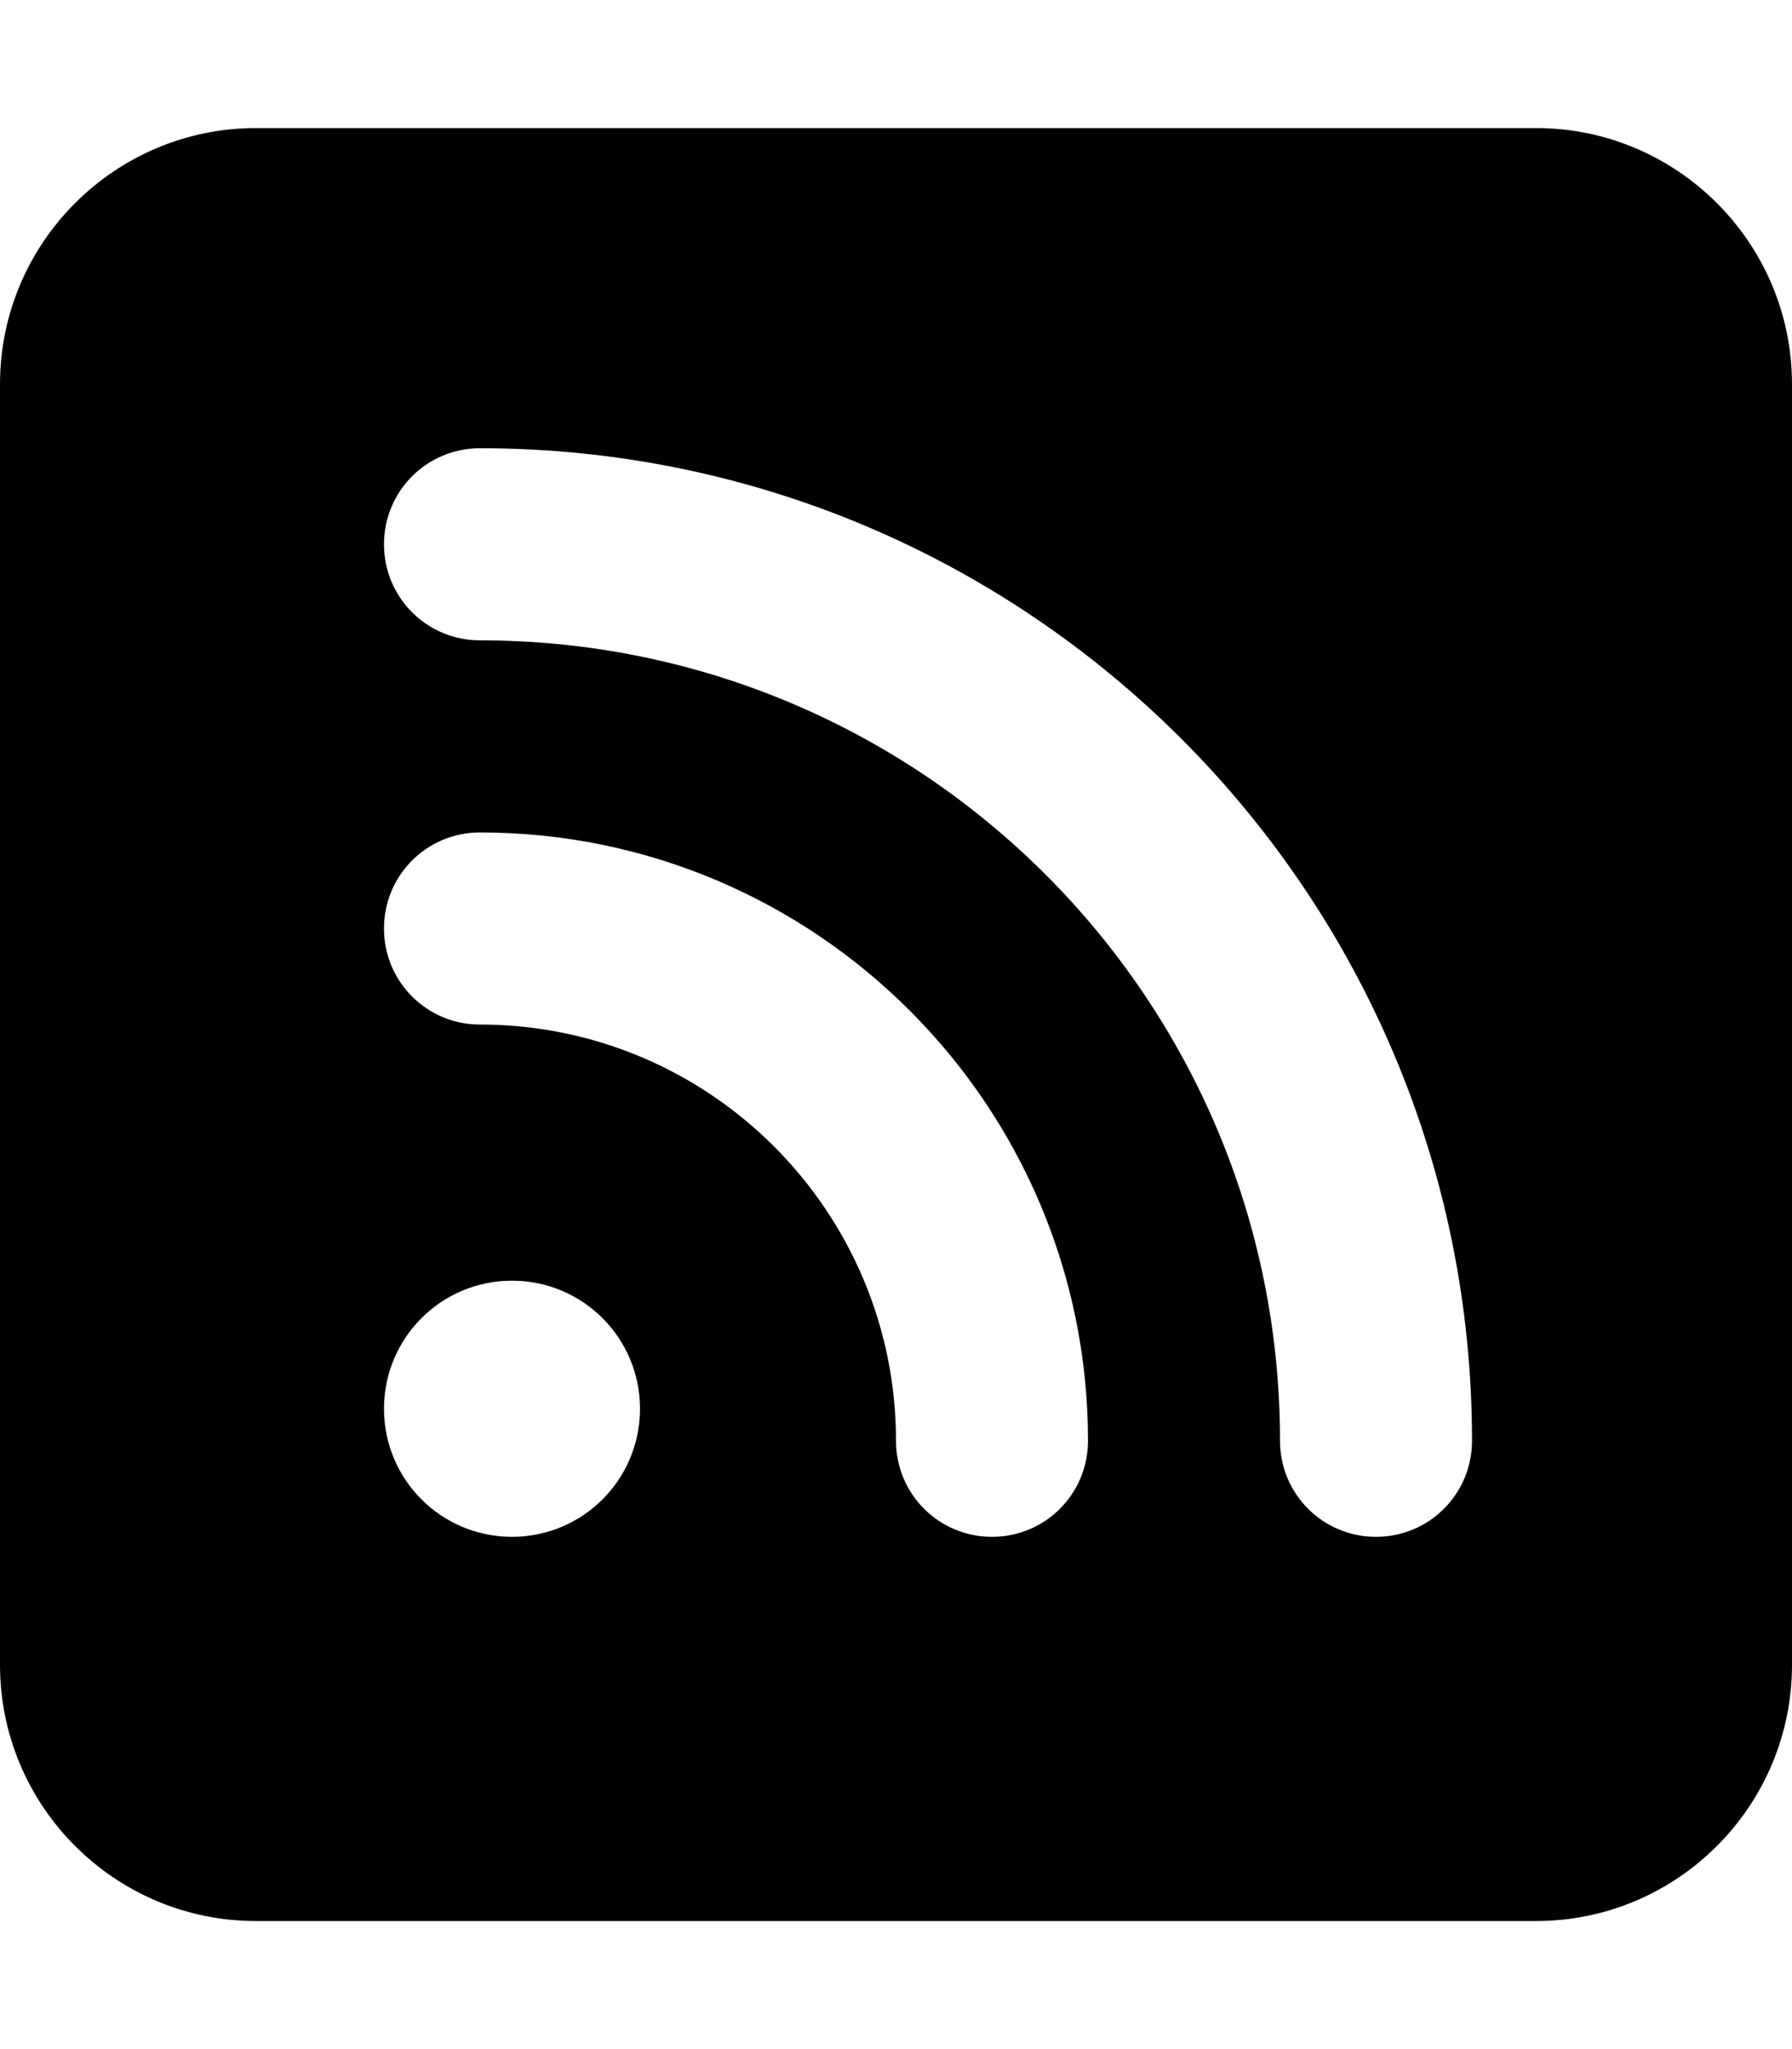 <svg xmlns="http://www.w3.org/2000/svg" viewBox="0 0 448 512"><!--! Font Awesome Free 6.2.1 by @fontawesome - https://fontawesome.com License - https://fontawesome.com/license/free (Icons: CC BY 4.0, Fonts: SIL OFL 1.1, Code: MIT License) Copyright 2022 Fonticons, Inc.--><path d="M64 32C28.7 32 0 60.7 0 96v320c0 35.3 28.7 64 64 64h320c35.3 0 64-28.7 64-64V96c0-35.3-28.7-64-64-64H64zm32 104c0-13.3 10.7-24 24-24 137 0 248 111 248 248 0 13.3-10.7 24-24 24s-24-10.7-24-24c0-110.5-89.5-200-200-200-13.3 0-24-10.7-24-24zm0 96c0-13.3 10.7-24 24-24 83.9 0 152 68.1 152 152 0 13.3-10.7 24-24 24s-24-10.7-24-24c0-57.4-46.6-104-104-104-13.3 0-24-10.7-24-24zm64 120c0 17.7-14.3 32-32 32s-32-14.3-32-32 14.3-32 32-32 32 14.3 32 32z"/></svg>